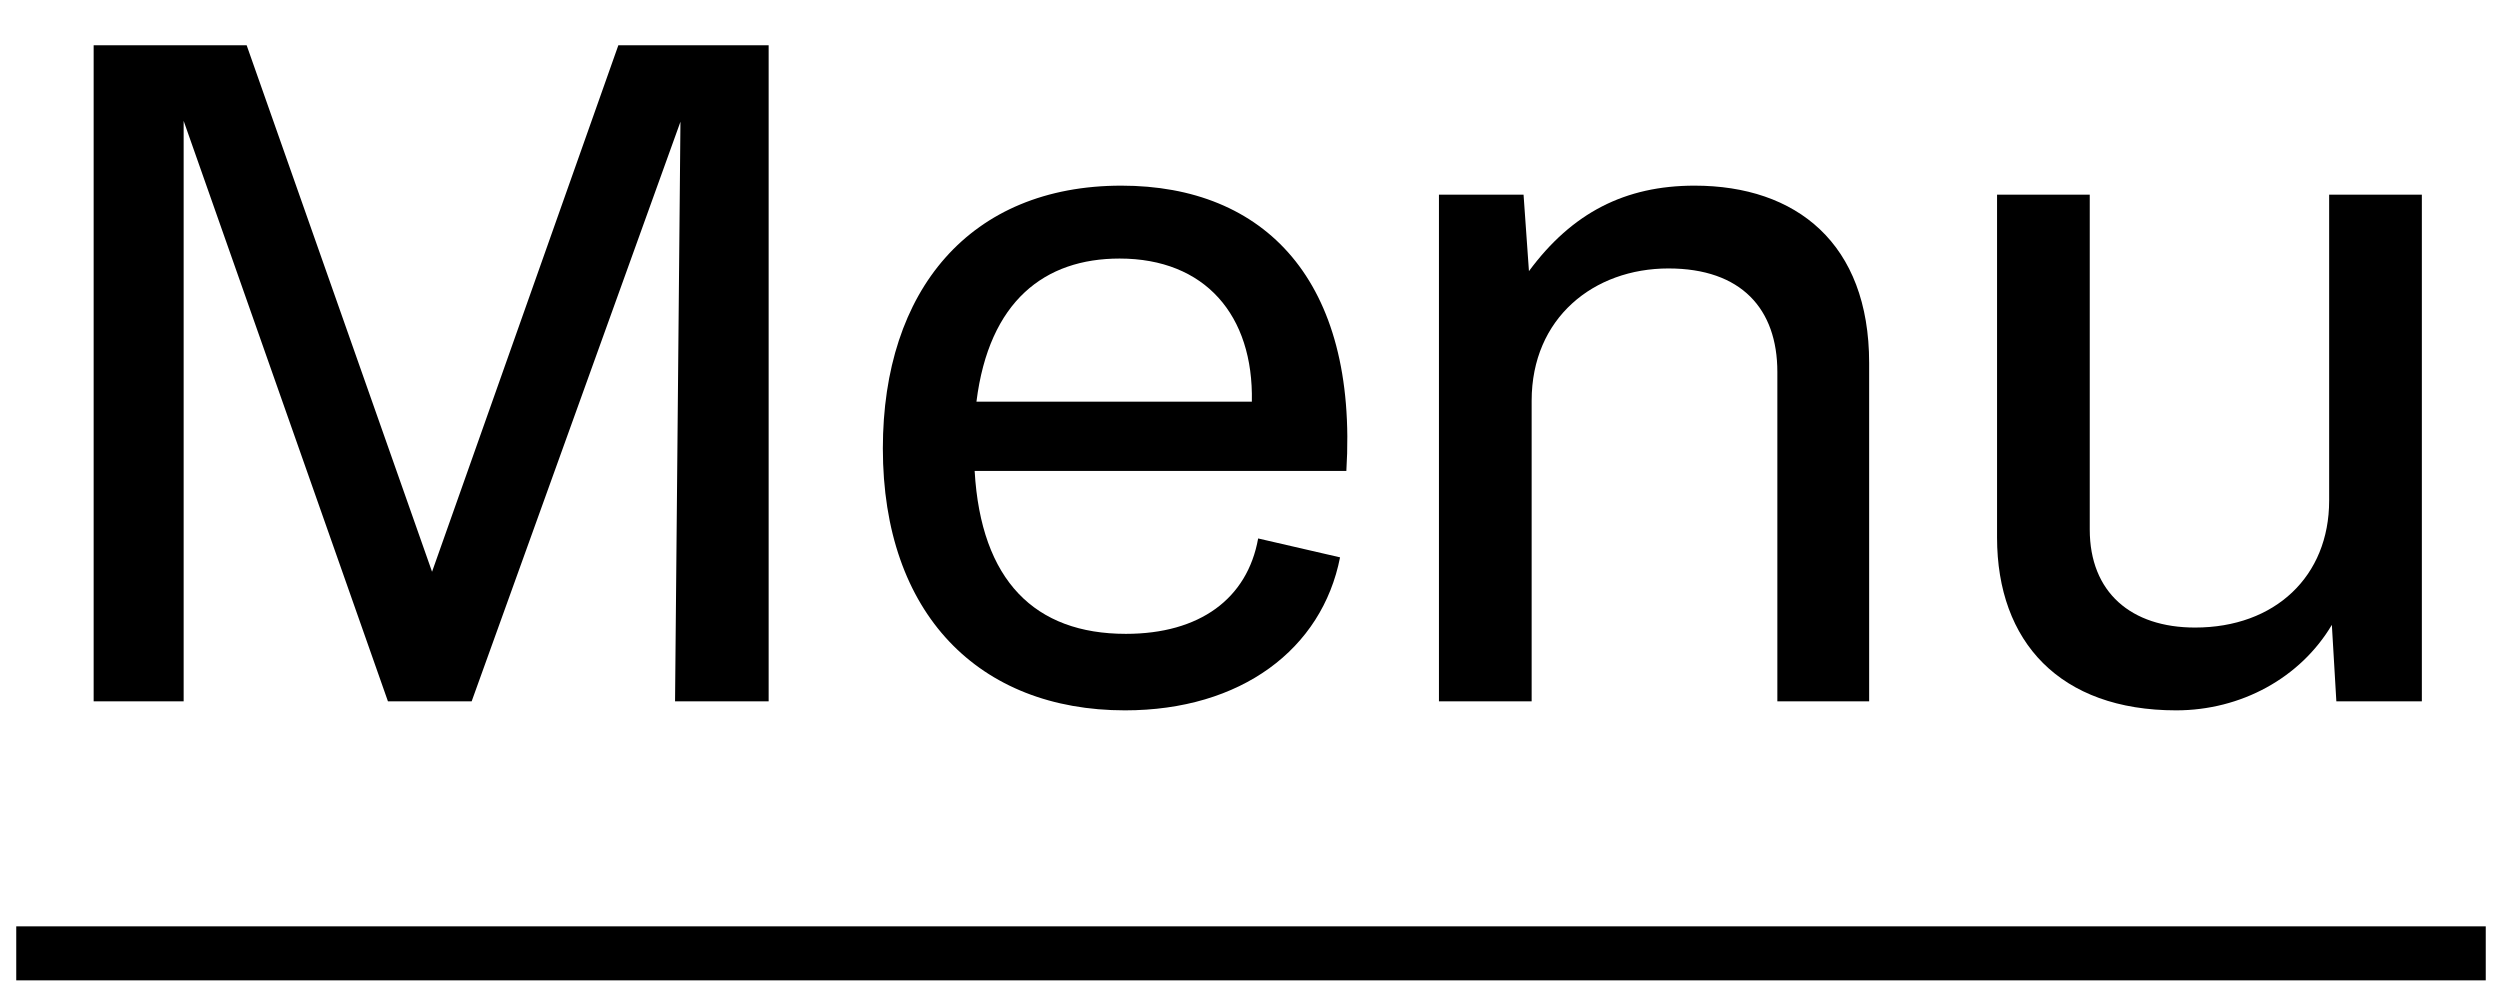 <svg width="50" height="20" viewBox="0 0 50 20" fill="none" xmlns="http://www.w3.org/2000/svg">
<path d="M0.325 18.527H49.715V19.607H0.325V18.527Z" fill="black"/>
<path d="M43.523 14.207C41.201 14.207 39.941 12.839 39.941 10.751V3.893H41.795V10.589C41.795 11.849 42.623 12.551 43.901 12.551C45.503 12.551 46.583 11.525 46.583 10.013V3.893H48.437V14.027H46.727L46.637 12.497C46.007 13.559 44.819 14.207 43.523 14.207Z" fill="black"/>
<path d="M28.779 14.027V3.893H30.471L30.579 5.423C31.443 4.253 32.505 3.713 33.891 3.713C35.925 3.713 37.383 4.865 37.383 7.259V14.027H35.547V7.439C35.547 6.179 34.827 5.369 33.369 5.369C31.875 5.369 30.633 6.359 30.633 8.015V14.027H28.779Z" fill="black"/>
<path d="M22.499 14.207C19.583 14.207 17.657 12.281 17.657 8.969C17.657 5.801 19.403 3.713 22.427 3.713C25.289 3.713 27.161 5.603 26.927 9.419H19.493C19.619 11.615 20.699 12.677 22.517 12.677C23.993 12.677 24.947 11.975 25.163 10.769L26.801 11.147C26.441 12.983 24.821 14.207 22.499 14.207ZM22.391 5.171C20.897 5.171 19.781 6.017 19.529 8.033H25.037C25.073 6.305 24.101 5.171 22.391 5.171Z" fill="black"/>
<path d="M1.873 14.027V0.905H4.933L8.641 11.435L12.367 0.905H15.373V14.027H13.501L13.609 2.435L9.433 14.027H7.759L3.673 2.417V14.027H1.873Z" fill="black"/>
</svg>
